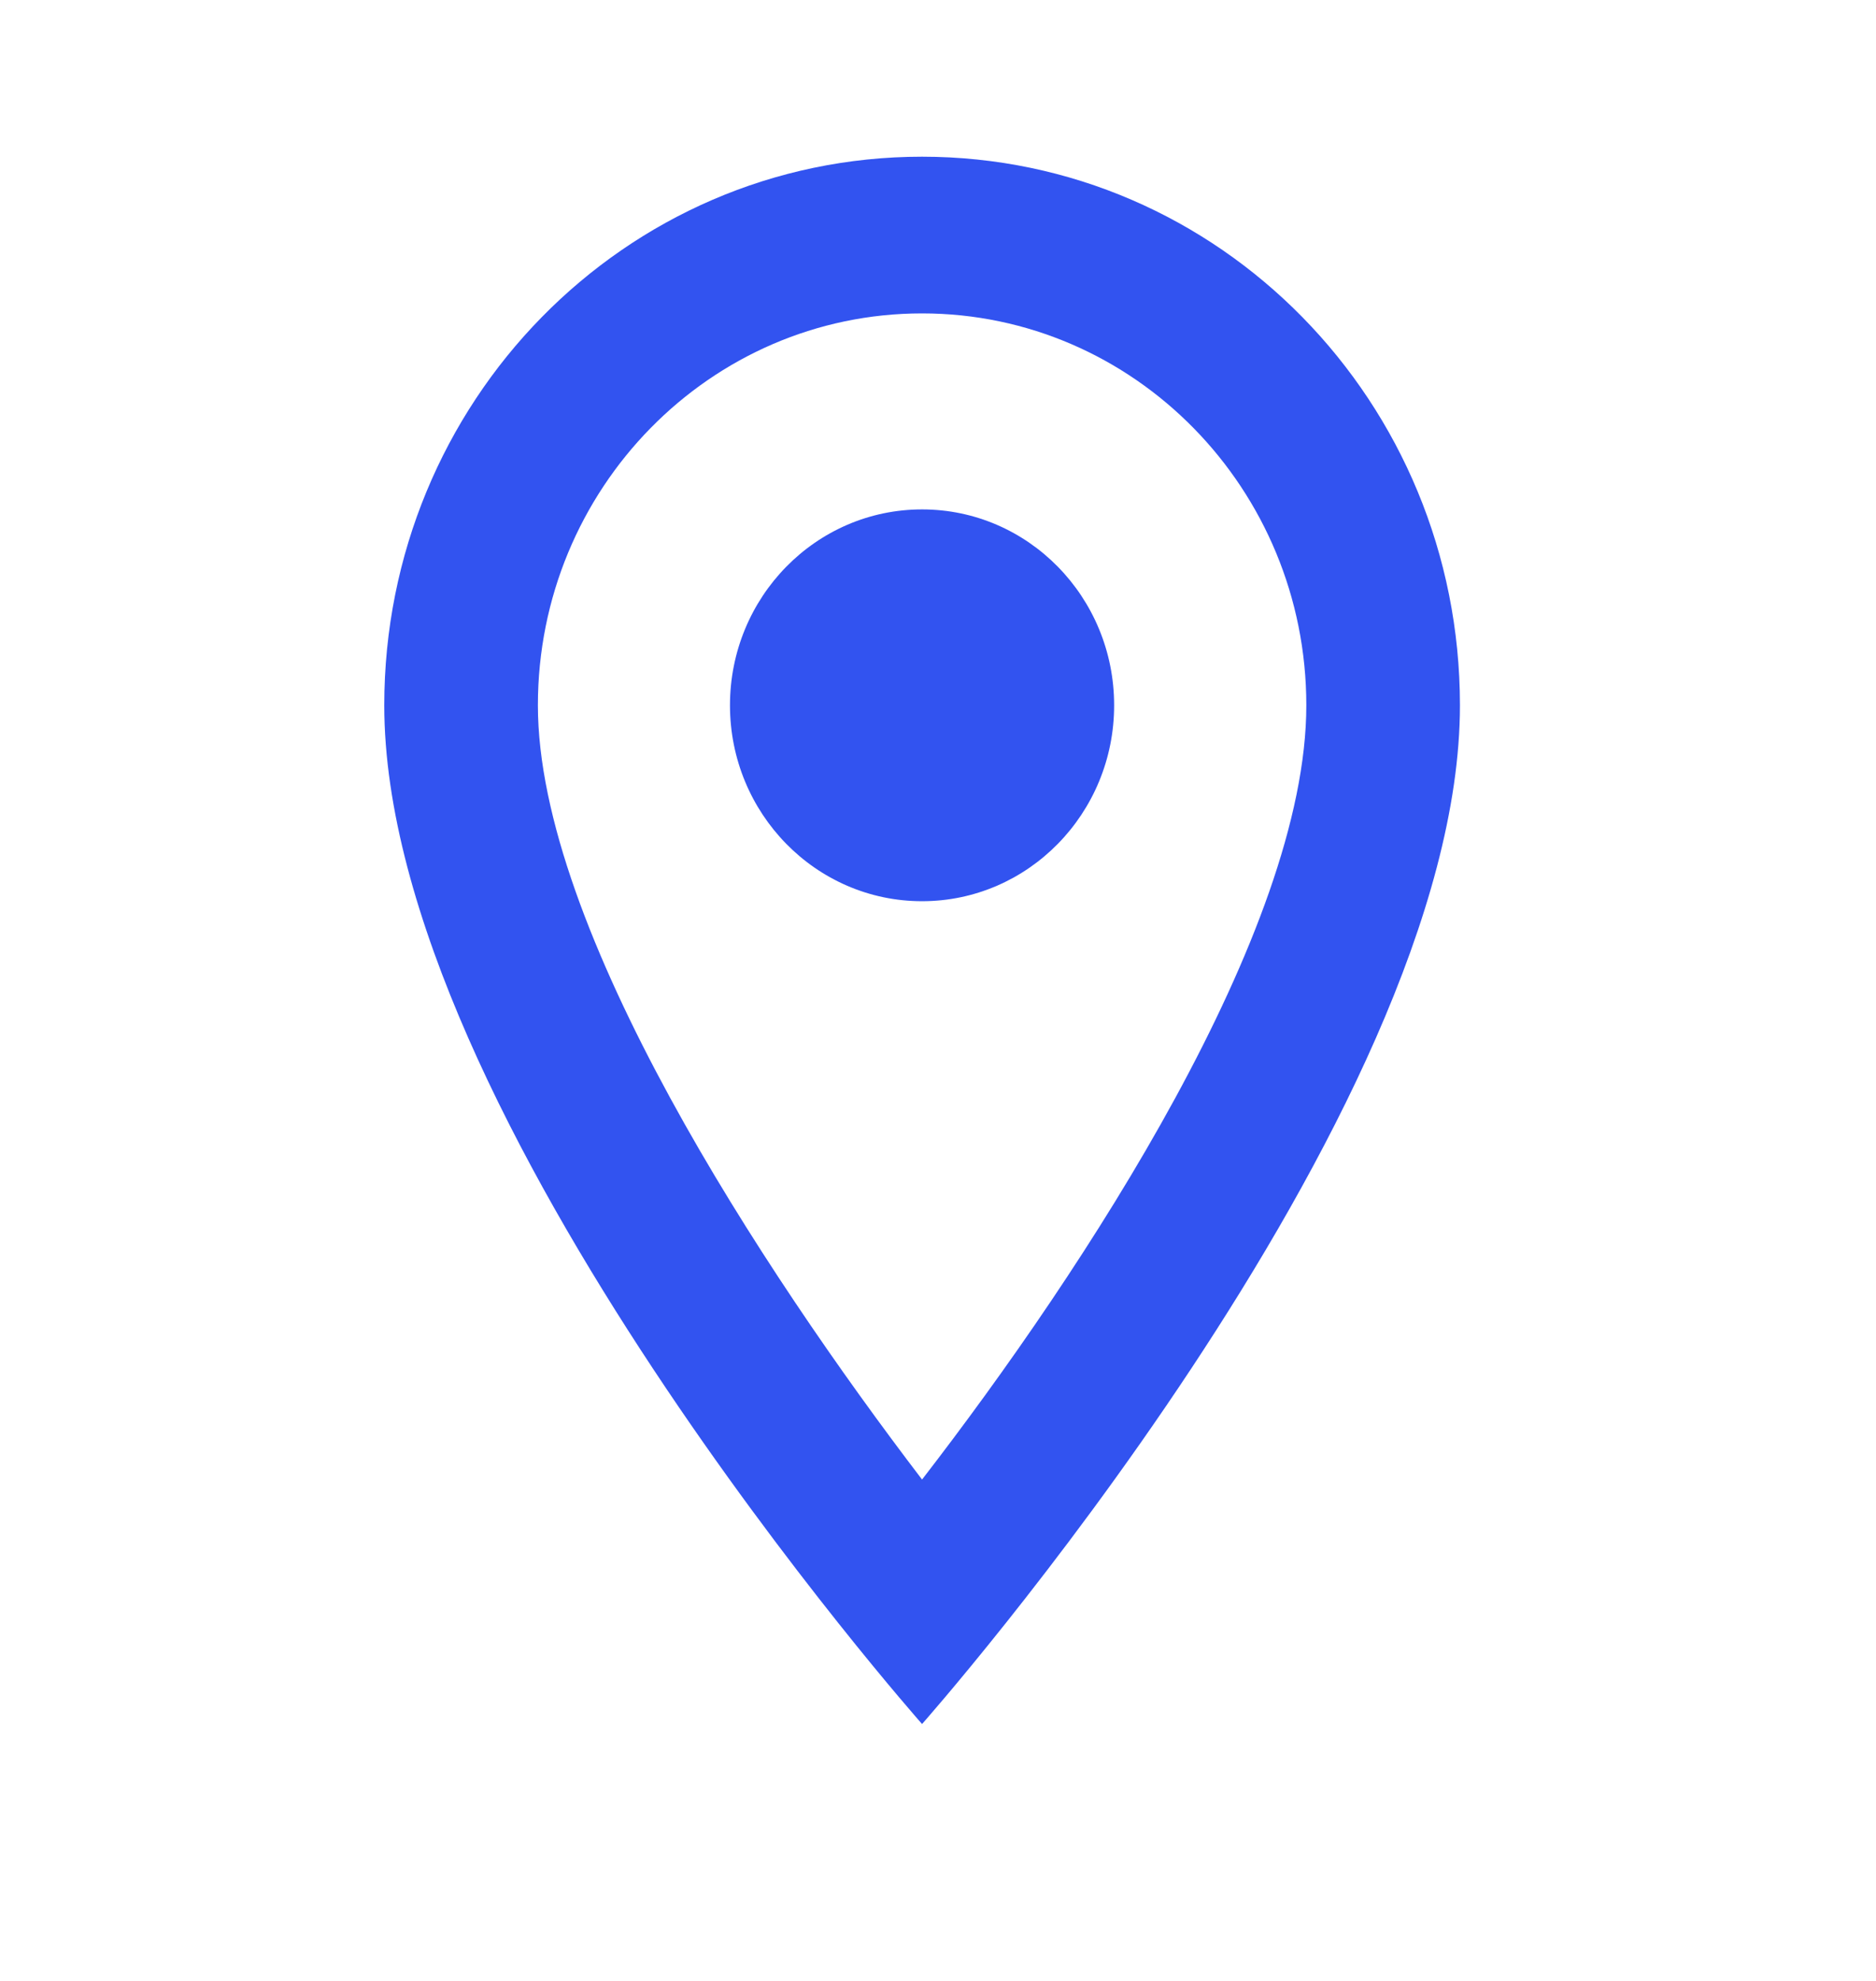 <svg width="18" height="19" viewBox="0 0 18 19" fill="none" xmlns="http://www.w3.org/2000/svg">
<g clip-path="url(#clip0_52396_18024)">
<path d="M8.847 1.503C5.994 1.503 3.687 3.856 3.687 6.765C3.687 10.711 8.847 16.536 8.847 16.536C8.847 16.536 14.008 10.711 14.008 6.765C14.008 3.856 11.7 1.503 8.847 1.503ZM5.161 6.765C5.161 4.69 6.812 3.006 8.847 3.006C10.882 3.006 12.534 4.69 12.534 6.765C12.534 8.929 10.41 12.169 8.847 14.191C7.314 12.184 5.161 8.907 5.161 6.765Z" fill="#3253F0"/>
<path d="M8.847 8.644C9.865 8.644 10.69 7.802 10.69 6.765C10.69 5.727 9.865 4.886 8.847 4.886C7.829 4.886 7.004 5.727 7.004 6.765C7.004 7.802 7.829 8.644 8.847 8.644Z" fill="#3253F0"/>
</g>
<defs>
<clipPath id="clip0_52396_18024">
<rect width="17.694" height="18.039" fill="white"/>
</clipPath>
</defs>
</svg>
